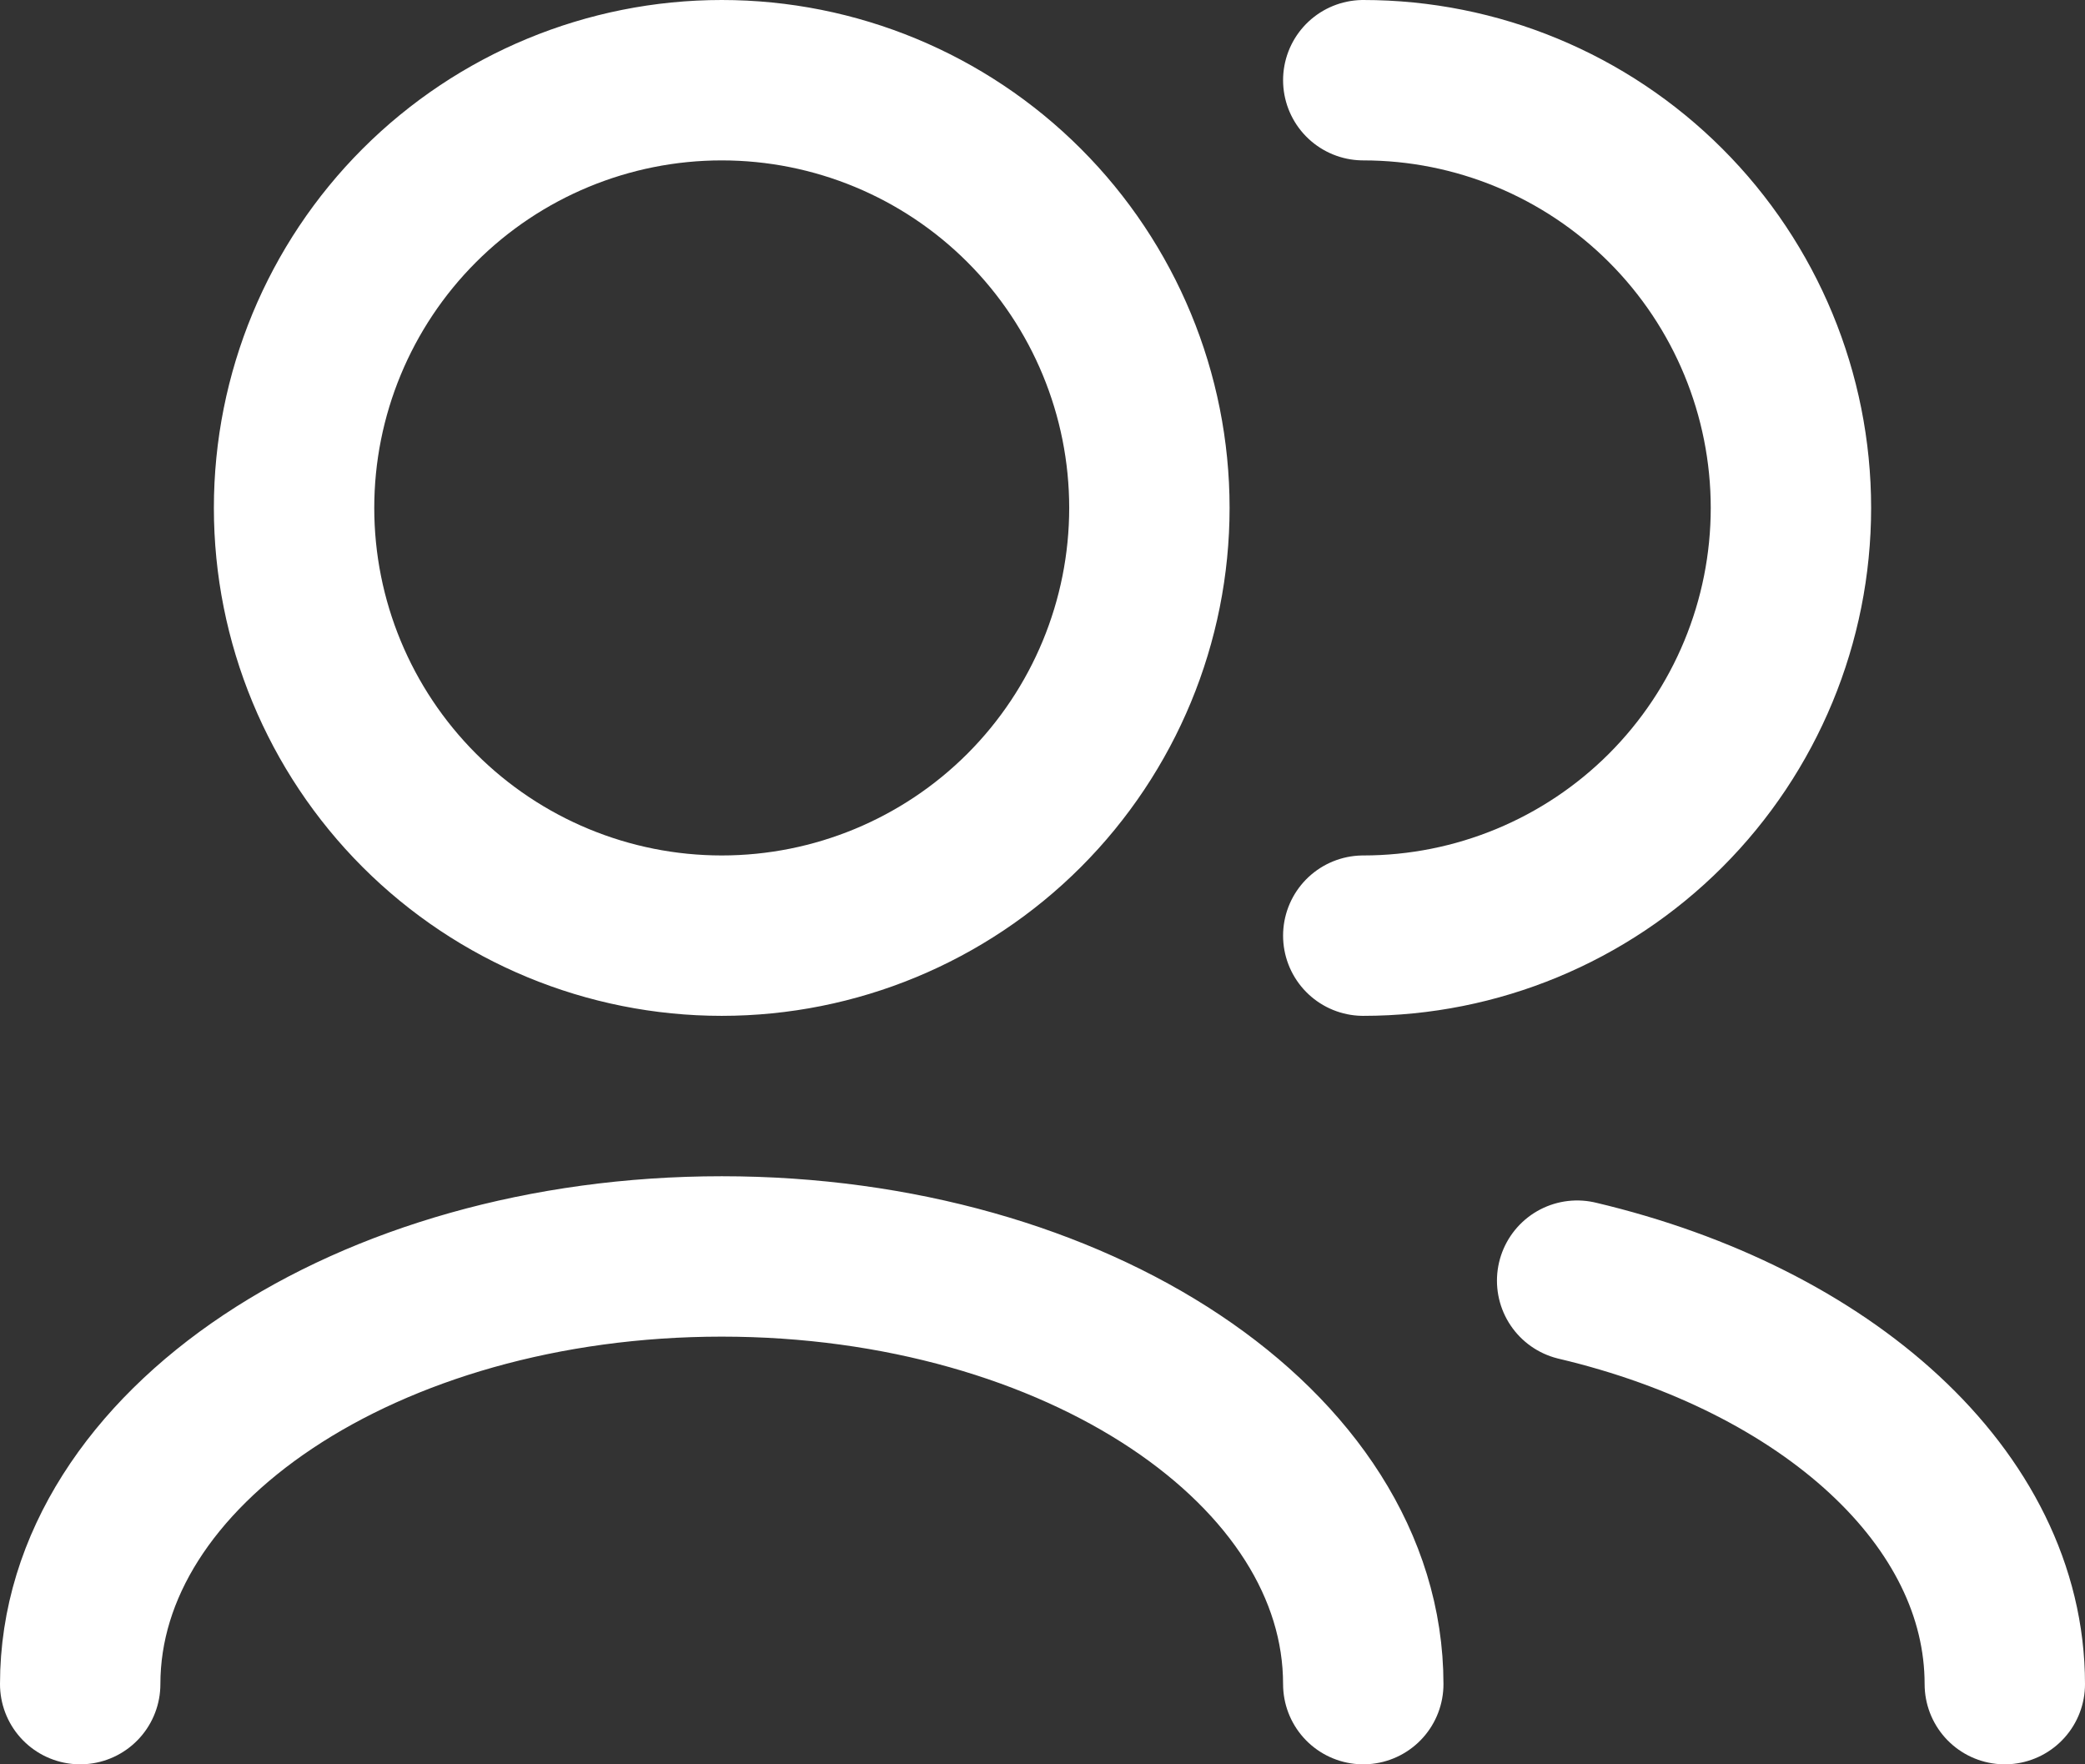 <svg width="26" height="22" viewBox="0 0 26 22" fill="none" xmlns="http://www.w3.org/2000/svg">
<rect x="0" y="0" width="26" height="22" fill="#333333" stroke="none"/>
<path d="M25 21C25 18.677 22.773 16.703 19.667 15.969M17 21C17 18.053 13.419 15.667 9 15.667C4.581 15.667 1 18.053 1 21M17 11.667C18.415 11.667 19.771 11.105 20.771 10.105C21.771 9.104 22.333 7.748 22.333 6.333C22.333 4.919 21.771 3.562 20.771 2.562C19.771 1.562 18.415 1 17 1M9 11.667C7.586 11.667 6.229 11.105 5.229 10.105C4.229 9.104 3.667 7.748 3.667 6.333C3.667 4.919 4.229 3.562 5.229 2.562C6.229 1.562 7.586 1 9 1C10.415 1 11.771 1.562 12.771 2.562C13.771 3.562 14.333 4.919 14.333 6.333C14.333 7.748 13.771 9.104 12.771 10.105C11.771 11.105 10.415 11.667 9 11.667Z" stroke="white" stroke-width="2" stroke-linecap="round" stroke-linejoin="round"/>
</svg>
